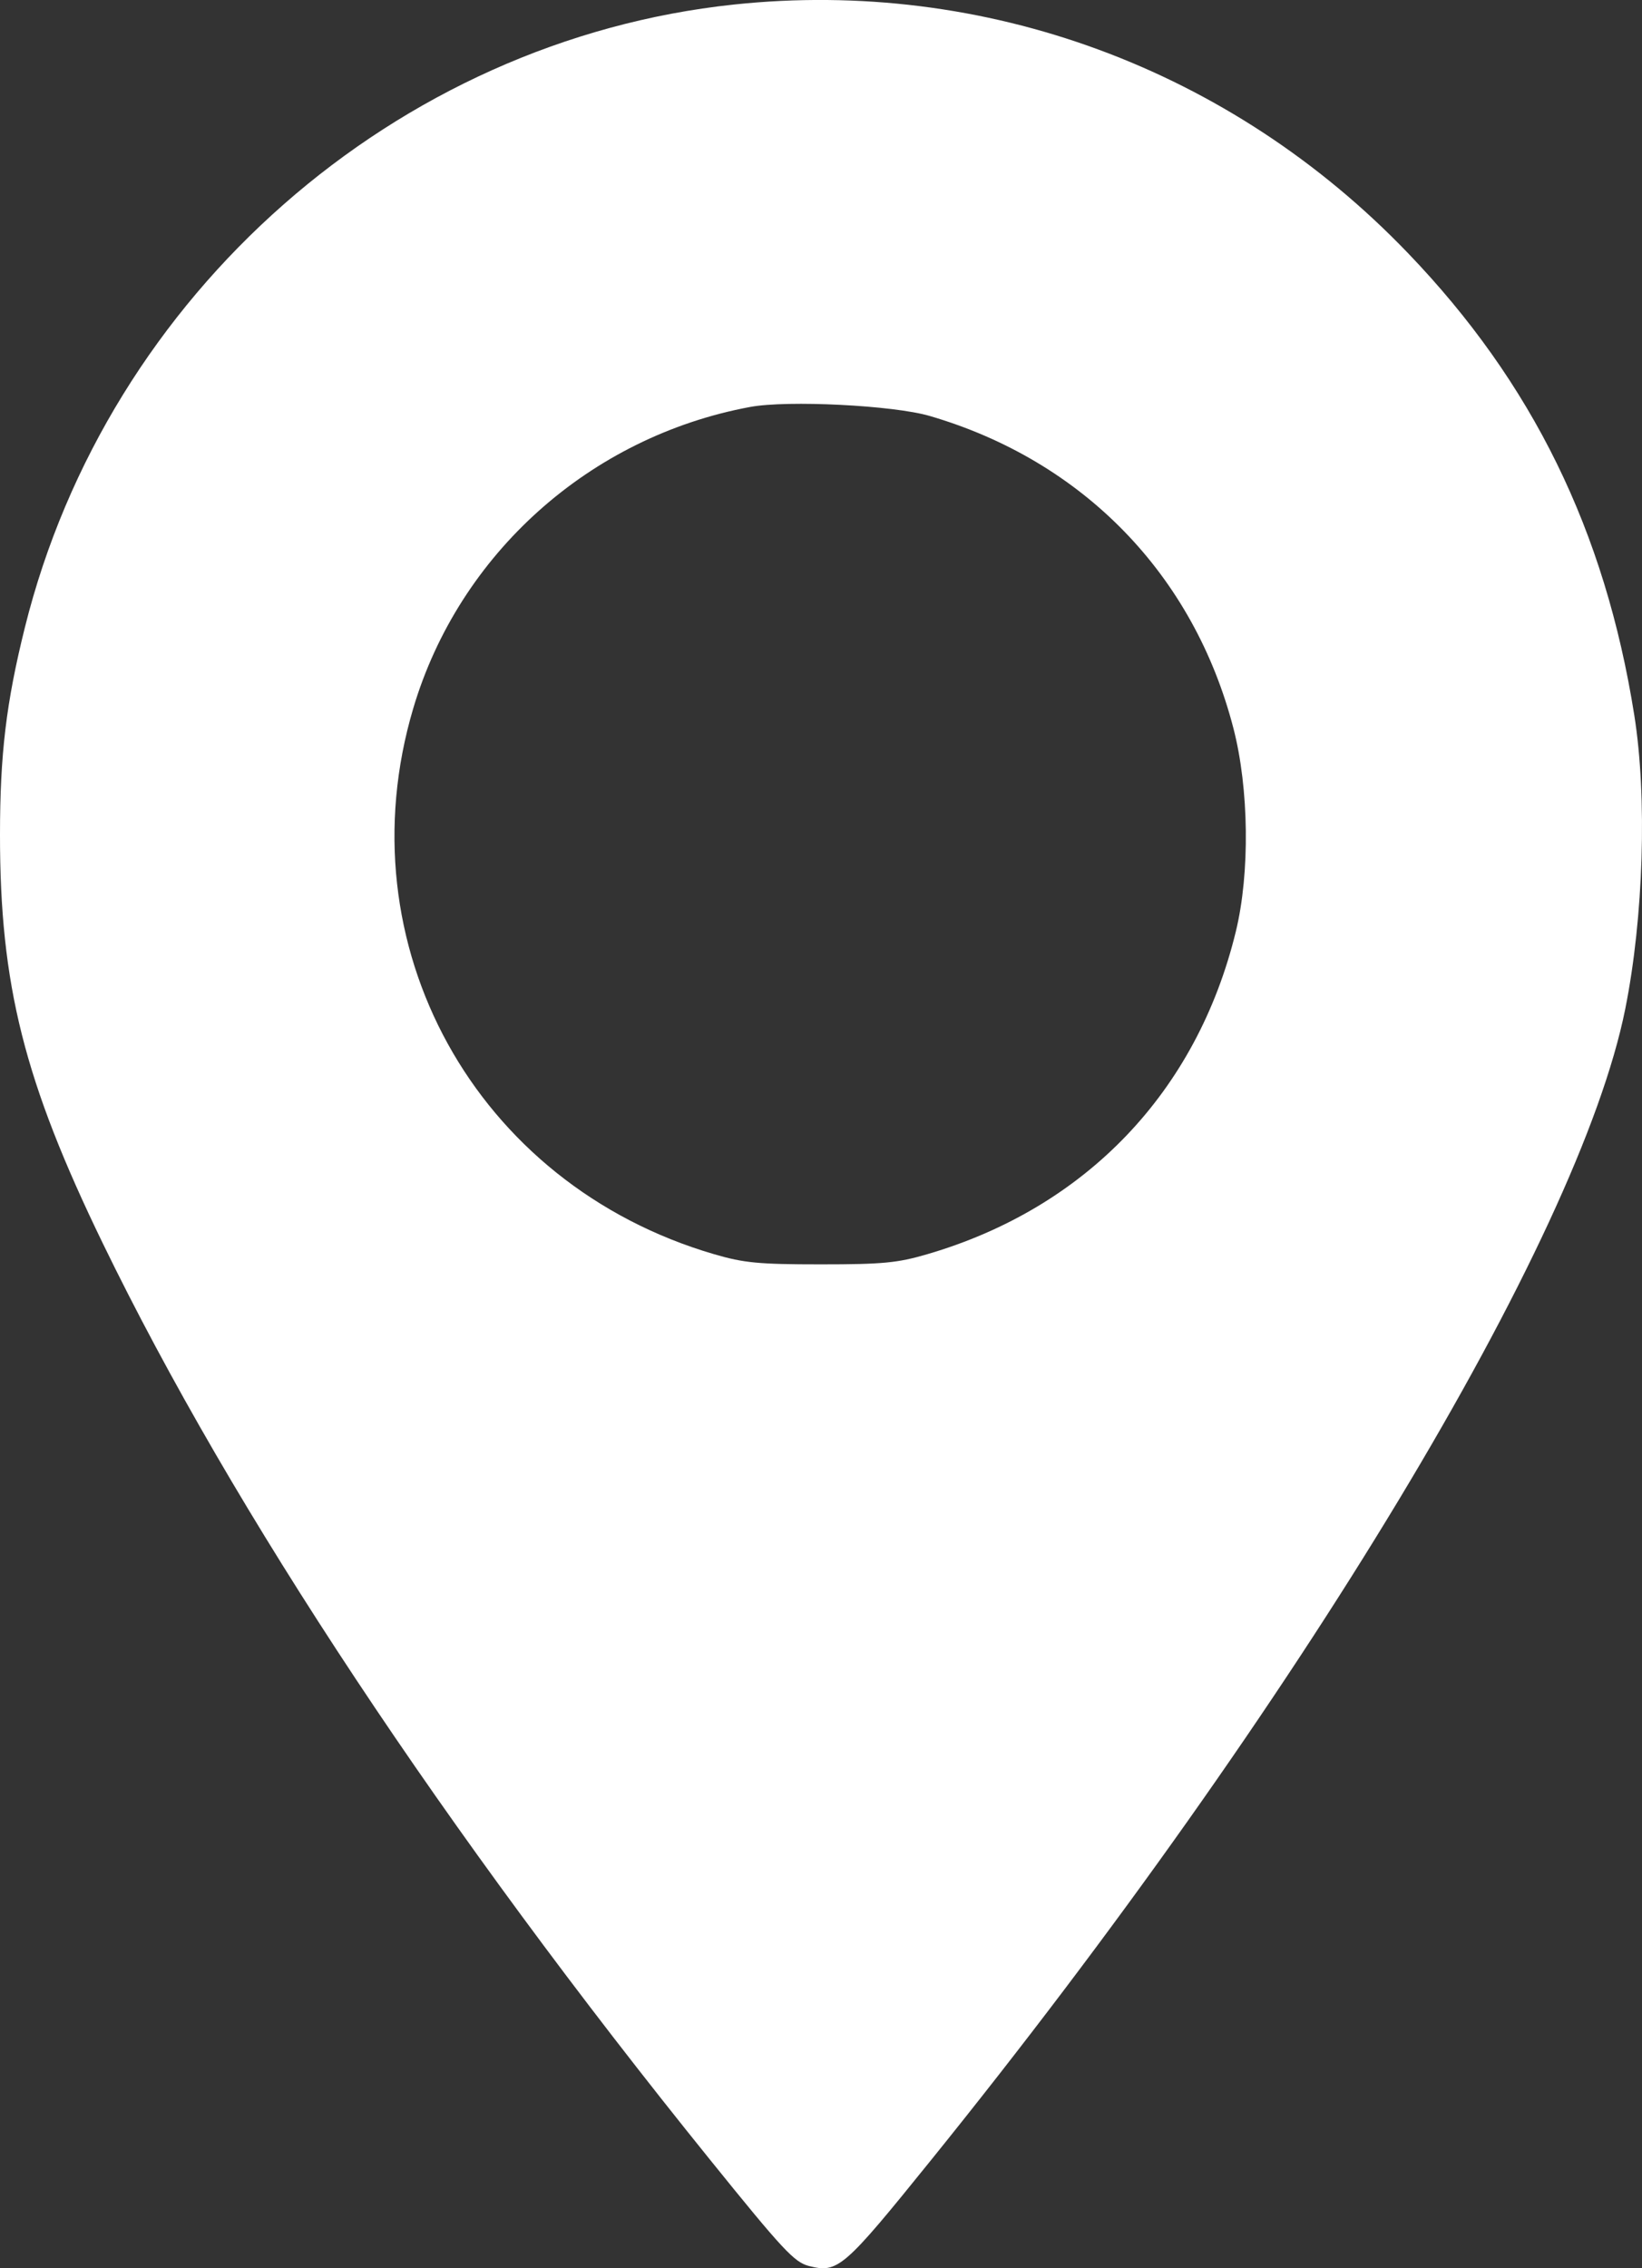 <?xml version="1.0" encoding="UTF-8"?> <svg xmlns="http://www.w3.org/2000/svg" width="21" height="29" viewBox="0 0 21 29" fill="none"><rect x="0" y="0" width="21" height="29" fill="#333333" stroke="none"/><path fill-rule="evenodd" clip-rule="evenodd" d="M9.386 0.058C5.064 0.517 1.378 3.755 0.317 8.027C0.08 8.98 0 9.642 1.68732e-06 10.672C-0.001 12.592 0.309 13.825 1.315 15.897C2.983 19.332 5.684 23.407 9.086 27.619C10.013 28.767 10.159 28.923 10.345 28.971C10.717 29.065 10.787 29.005 11.906 27.619C16.6 21.806 20.195 15.847 20.786 12.899C21.02 11.731 21.068 10.188 20.901 9.142C20.527 6.785 19.599 4.892 18.004 3.233C15.74 0.876 12.595 -0.282 9.386 0.058ZM9.594 5.203C7.545 5.583 5.872 7.079 5.285 9.057C4.388 12.079 6.077 15.142 9.132 16.035C9.514 16.147 9.703 16.165 10.496 16.165C11.289 16.165 11.478 16.147 11.86 16.035C13.889 15.442 15.309 13.956 15.806 11.907C15.987 11.162 15.974 10.082 15.775 9.313C15.267 7.347 13.85 5.891 11.89 5.318C11.425 5.182 10.073 5.114 9.594 5.203Z" fill="white"></path></svg> 